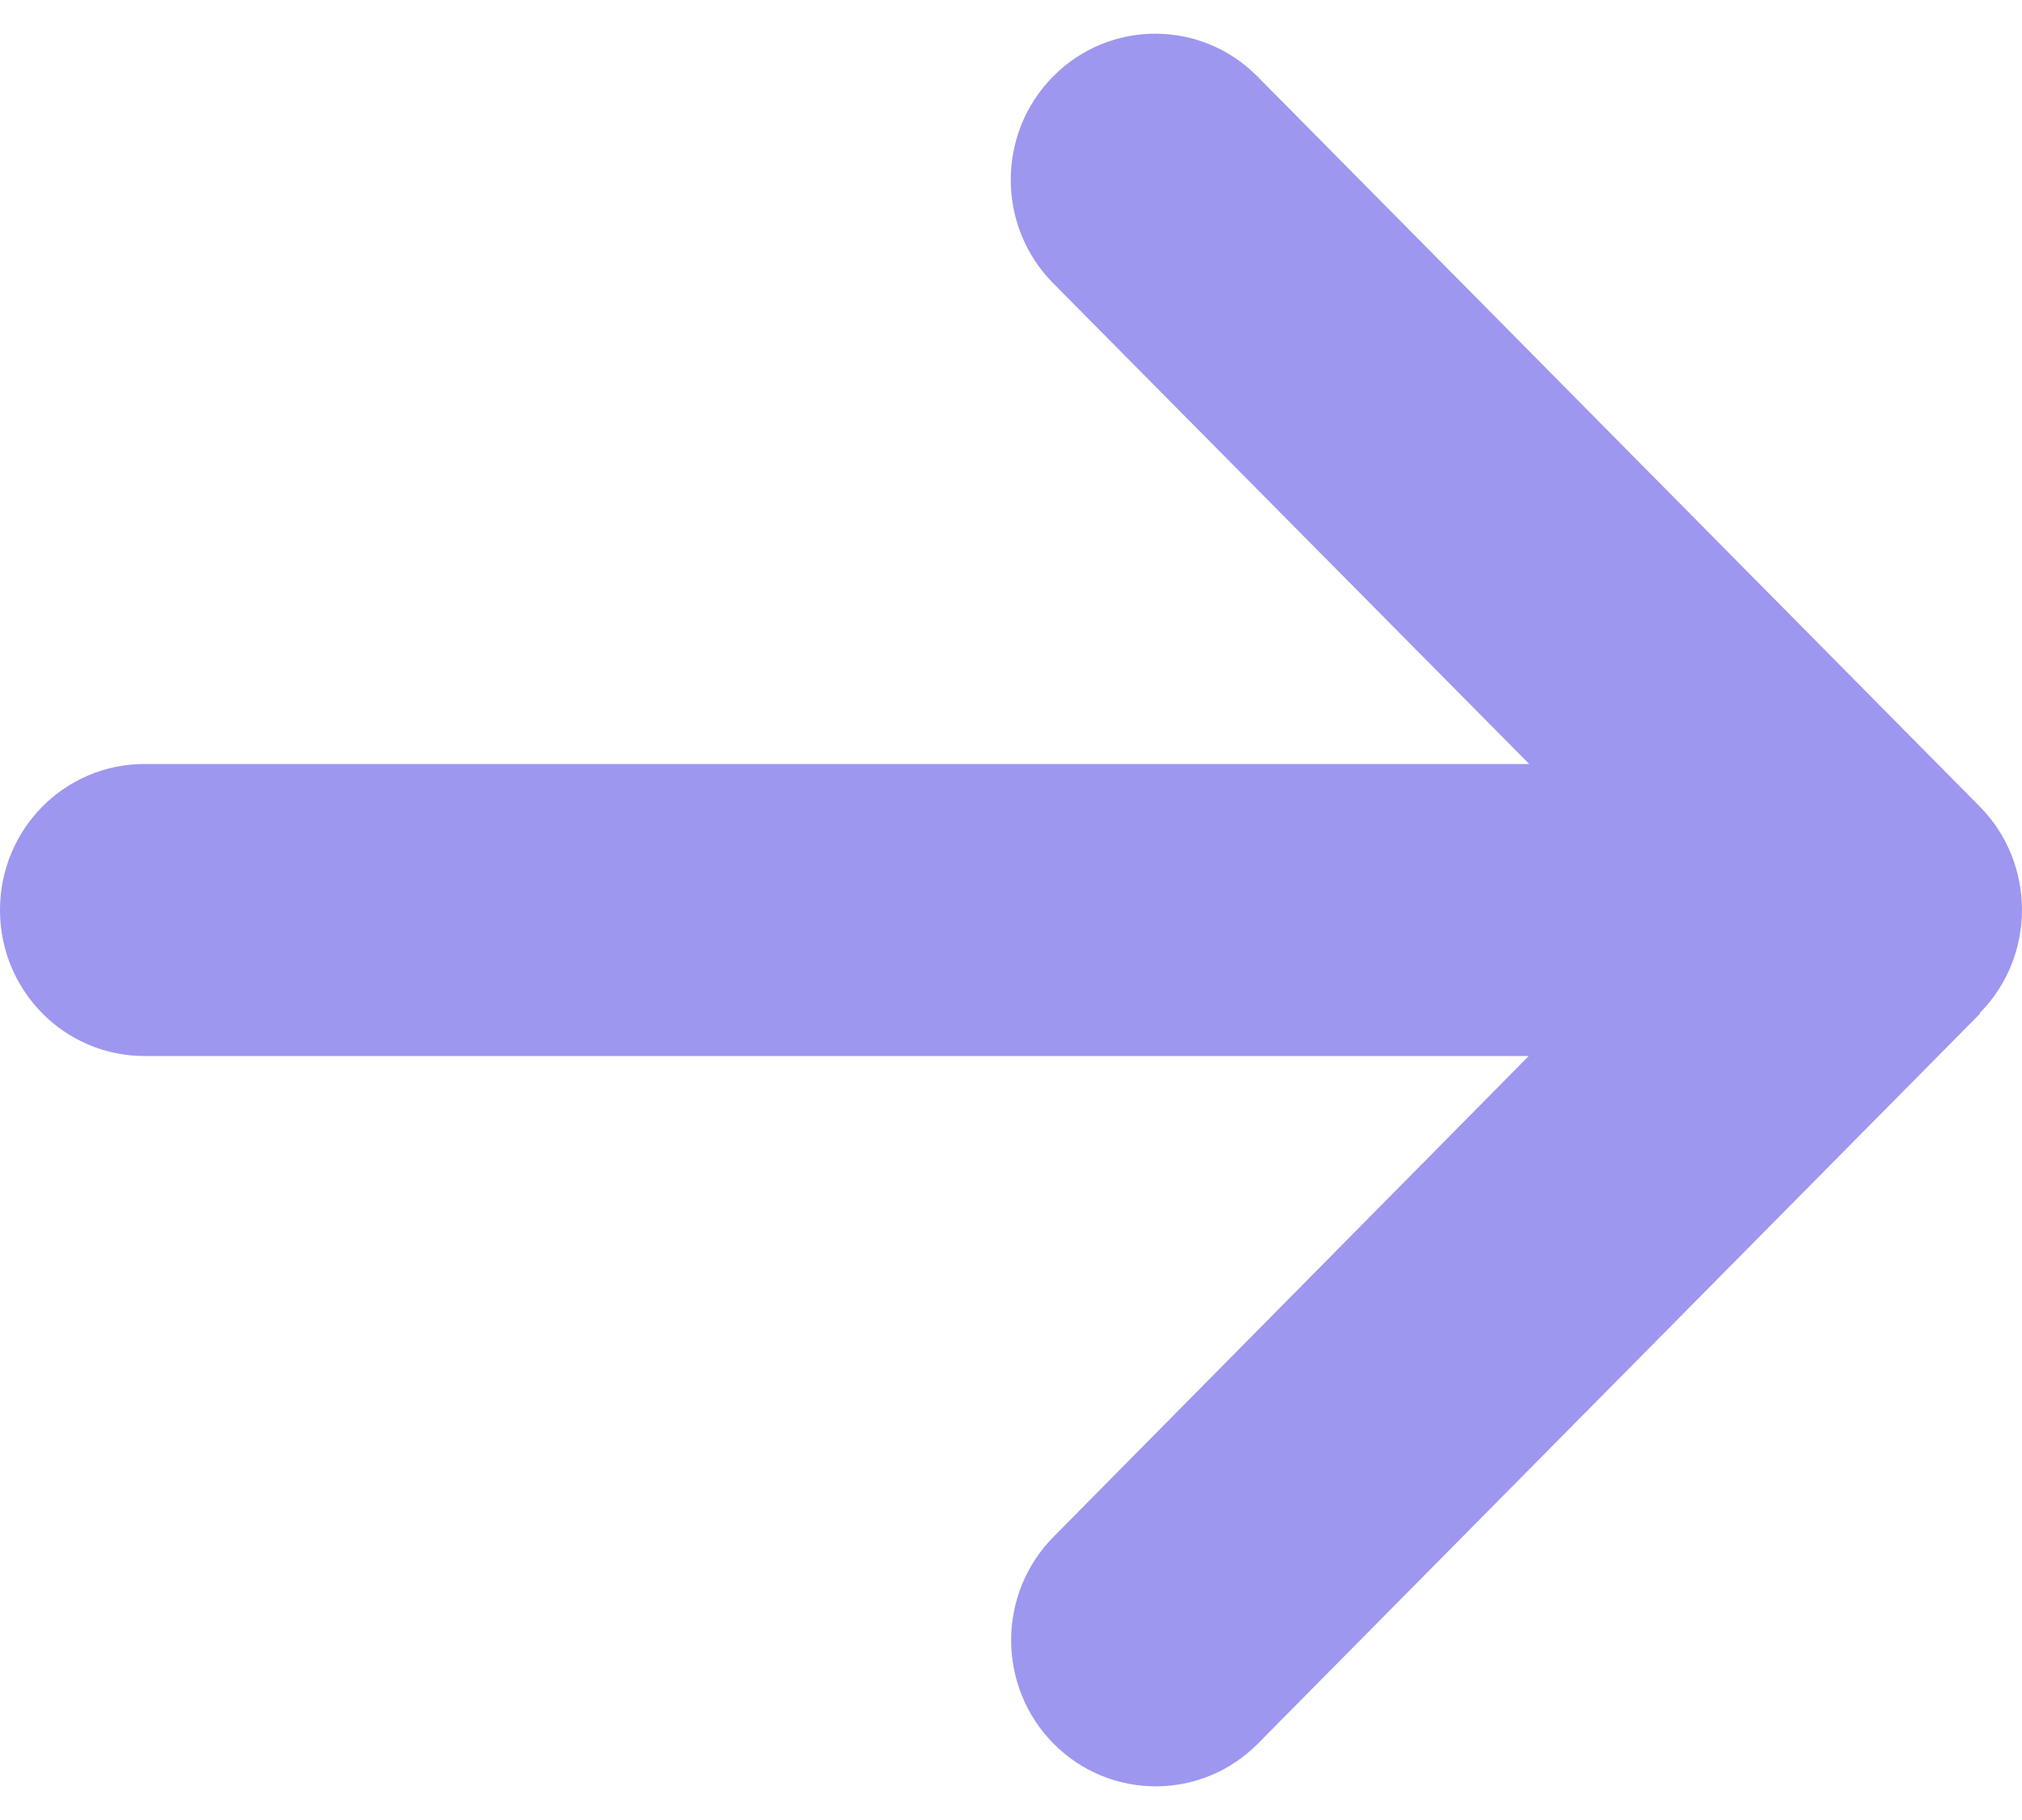 <svg width="30" height="27" viewBox="0 0 30 27" fill="none" xmlns="http://www.w3.org/2000/svg">
<path d="M29.372 15.03C30.209 14.184 30.209 12.81 29.372 11.964L18.657 1.135C17.82 0.288 16.461 0.288 15.624 1.135C14.787 1.981 14.787 3.354 15.624 4.2L22.689 11.334H2.143C0.958 11.334 0 12.302 0 13.5C0 14.698 0.958 15.666 2.143 15.666H22.682L15.63 22.8C14.793 23.646 14.793 25.02 15.63 25.866C16.467 26.712 17.827 26.712 18.664 25.866L29.379 15.036L29.372 15.03Z" fill="#9D97F0"/>
</svg>
